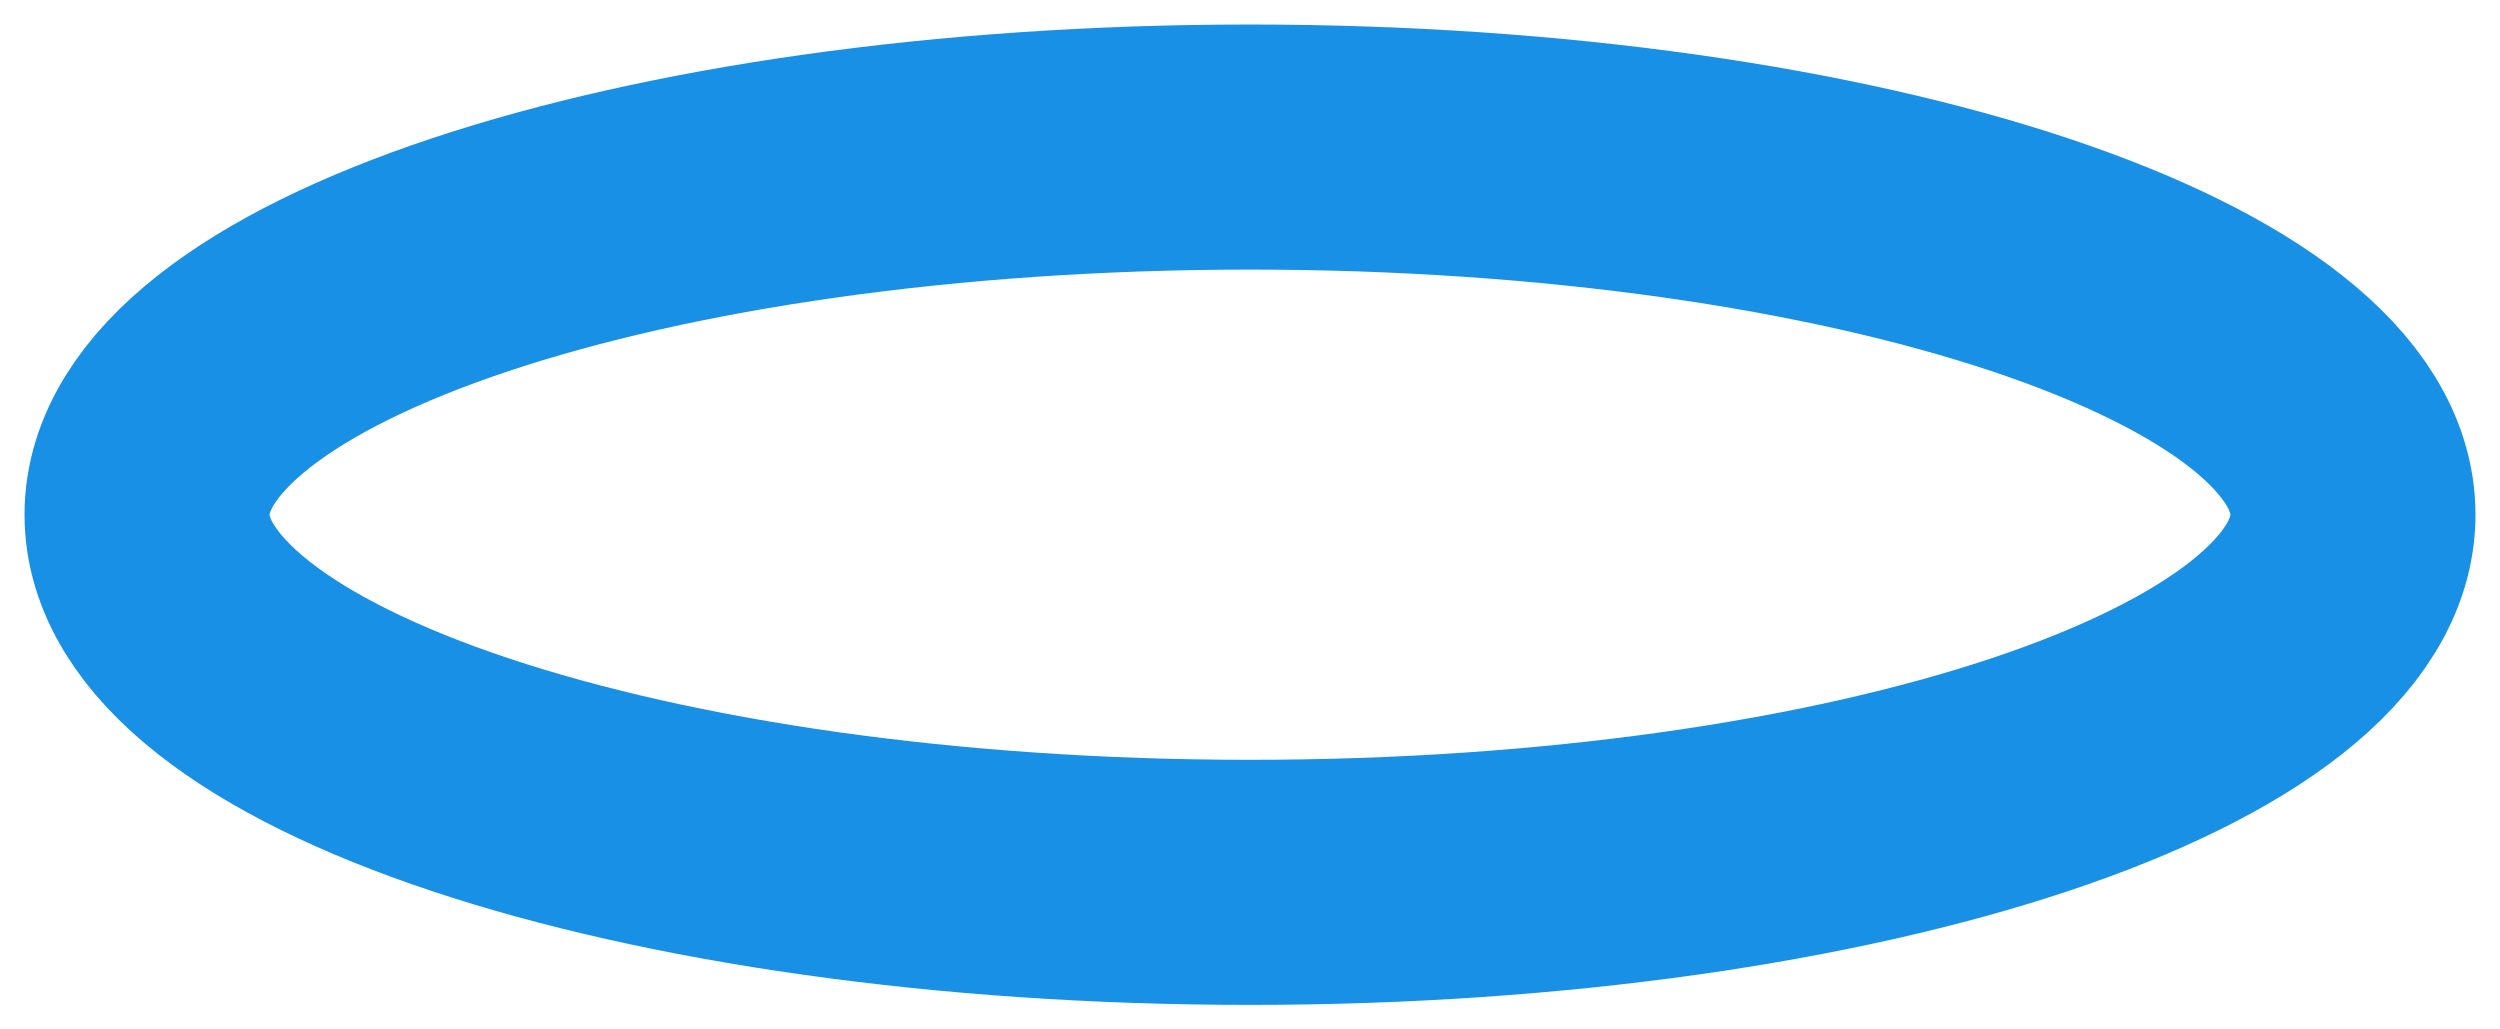 <?xml version="1.0" encoding="utf-8"?>
<svg xmlns="http://www.w3.org/2000/svg" fill="none" height="100%" overflow="visible" preserveAspectRatio="none" style="display: block;" viewBox="0 0 34 14" width="100%">
<path d="M17 12C25.284 12 32 9.761 32 7C32 4.239 25.284 2 17 2C8.716 2 2 4.239 2 7C2 9.761 8.716 12 17 12Z" id="Vector" stroke="#1890E5" stroke-linecap="round" stroke-width="3.333"/>
</svg>